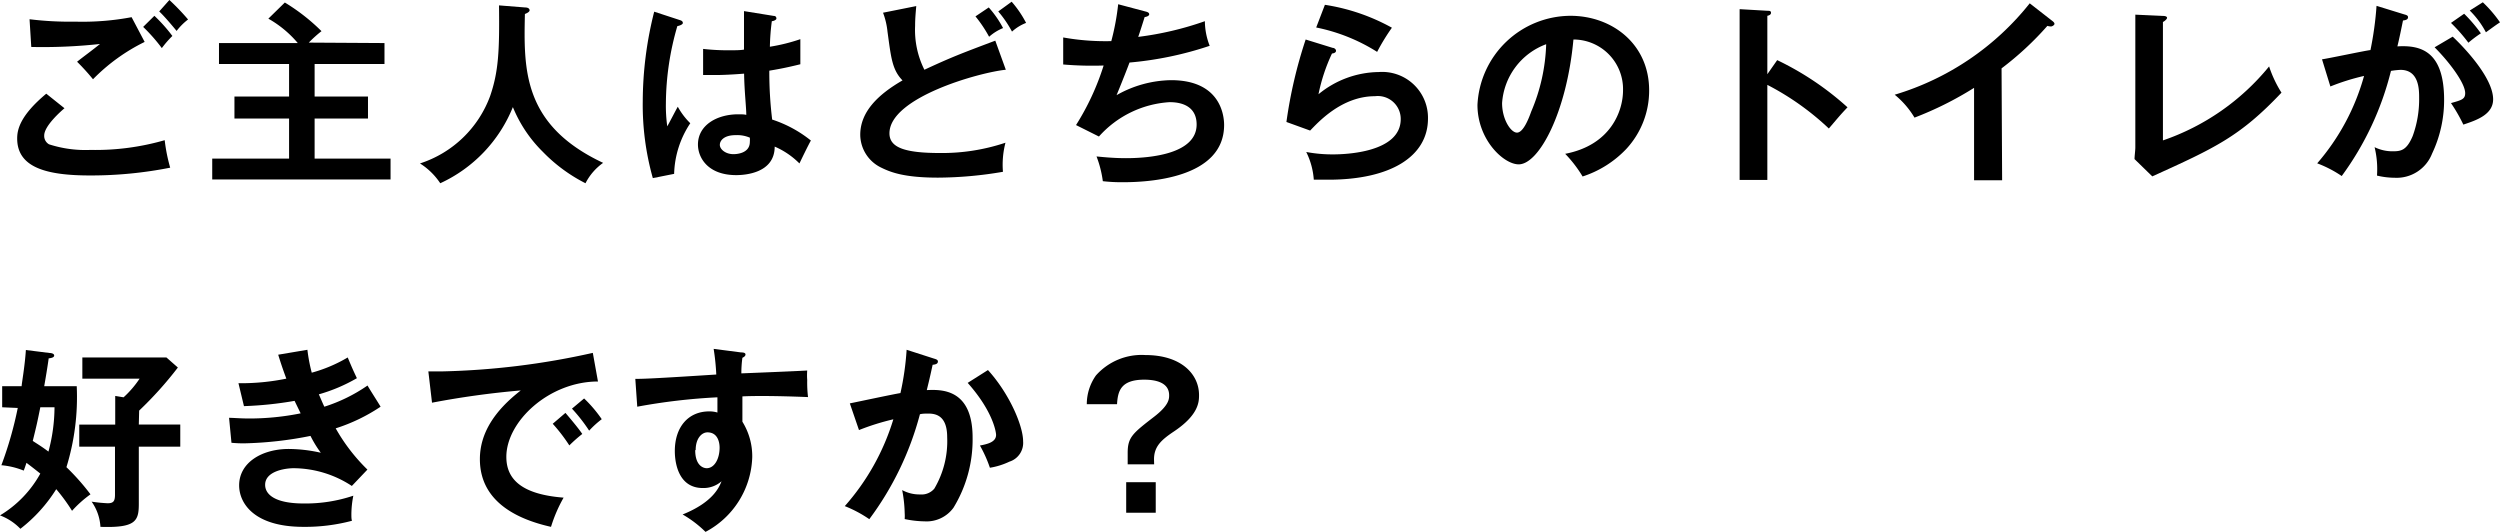 <svg xmlns="http://www.w3.org/2000/svg" viewBox="0 0 218.28 46.44"><title>txt8_sp</title><g id="レイヤー_2" data-name="レイヤー 2"><g id="レイアウト"><path d="M5.63,9.45c-.26.22-1.77,1.53-1.77,2.38a.84.84,0,0,0,.42.77,10.34,10.34,0,0,0,3.62.49,21.78,21.78,0,0,0,6.48-.85,14.77,14.77,0,0,0,.48,2.4,35.62,35.62,0,0,1-7,.68C4,15.32,1.5,14.6,1.5,12.09c0-.77.25-2,2.54-3.91Zm7-5.79A16.4,16.4,0,0,0,8.12,6.92,19.42,19.42,0,0,0,6.73,5.39c.6-.48,1.33-1,2-1.55a46.06,46.06,0,0,1-6,.26L2.58,1.68a28.89,28.89,0,0,0,4,.21,23.06,23.06,0,0,0,4.91-.39Zm.85-2.28a13.77,13.77,0,0,1,1.57,1.76,8.75,8.75,0,0,0-.92,1.06,14.94,14.94,0,0,0-1.63-1.85ZM14.79,0a20,20,0,0,1,1.63,1.7,5.37,5.37,0,0,0-1,1C15,2.19,14.28,1.34,13.9,1Z"/><path d="M33.57,3.76V5.59h-6.1V8.43h4.66v1.92H27.47v3.5H34.1v1.82H18.53V13.85h6.71v-3.5H20.47V8.43h4.77V5.59H19.12V3.76H26a9.38,9.38,0,0,0-2.57-2.13L24.87.22a17.05,17.05,0,0,1,3.2,2.5,11.42,11.42,0,0,0-1.11,1Z"/><path d="M45.83.65c.31,0,.41.13.41.25s-.19.24-.41.32c-.1,4.8-.22,9.69,6.83,13A4.92,4.92,0,0,0,51.12,16a14,14,0,0,1-3.73-2.75,11.66,11.66,0,0,1-2.61-3.9A12.44,12.44,0,0,1,38.44,16a5.91,5.91,0,0,0-1.77-1.73,9.7,9.7,0,0,0,6.13-5.9c.72-2.11.82-3.88.77-7.9Z"/><path d="M59.41,1.77c.14.05.21.12.21.24s-.26.23-.48.27a24.48,24.48,0,0,0-1,6.75,13.06,13.06,0,0,0,.12,2c.16-.27.78-1.48.92-1.71a6.2,6.2,0,0,0,1.09,1.44,8.35,8.35,0,0,0-1.41,4.42L57,15.55a23.55,23.55,0,0,1-.88-6.71,32.14,32.14,0,0,1,1-7.82Zm8.15-.38c.18,0,.23.12.23.23s-.23.22-.4.23a19.75,19.75,0,0,0-.17,2.23,15.87,15.87,0,0,0,2.66-.66V5.61c-1.37.34-2.22.48-2.71.56a34.49,34.49,0,0,0,.25,4.27,10.64,10.64,0,0,1,3.38,1.83c-.25.44-.88,1.75-1,2a6.89,6.89,0,0,0-2.16-1.47c0,2.33-2.62,2.49-3.36,2.49-2.47,0-3.34-1.52-3.34-2.67,0-1.7,1.67-2.64,3.51-2.64.3,0,.51,0,.71.05,0-.66-.17-2.1-.19-3.6-1,.08-1.9.12-2.41.12s-.82,0-1.17,0V4.27a18.87,18.87,0,0,0,2.1.12c.7,0,1.16,0,1.47-.06,0-.15,0-3,0-3.36ZM64.22,11.8c-1,0-1.37.47-1.37.85s.49.81,1.19.81c.12,0,1.43,0,1.43-1.07a2.46,2.46,0,0,0,0-.37A2.81,2.81,0,0,0,64.22,11.8Z"/><path d="M87.82,6.09c-2.26.22-10.16,2.41-10.16,5.55,0,1.23,1.3,1.72,4.42,1.72a17.42,17.42,0,0,0,5.71-.9A7.57,7.57,0,0,0,87.57,15a34.21,34.21,0,0,1-5.66.51c-3,0-4.17-.48-5-.89a3.21,3.21,0,0,1-1.8-2.85c0-2,1.54-3.51,3.69-4.75-.91-.93-1-2-1.31-4.25a6.54,6.54,0,0,0-.39-1.66L80,.53c-.07.81-.1,1.2-.1,1.73a7.76,7.76,0,0,0,.81,3.83c2.35-1.09,3.16-1.4,6.19-2.54ZM86.33.65a9,9,0,0,1,1.25,1.8,4.27,4.27,0,0,0-1.22.76,11.22,11.22,0,0,0-1.19-1.78Zm2-.5A9.28,9.28,0,0,1,89.59,2a3.94,3.94,0,0,0-1.23.76A9.8,9.8,0,0,0,87.16,1Z"/><path d="M100,1c.22.05.34.12.34.25s-.21.22-.4.24c-.08.27-.47,1.49-.56,1.73a27.63,27.63,0,0,0,5.82-1.37A6,6,0,0,0,105.62,4a30.15,30.15,0,0,1-7,1.46c-.09.24-.4,1.07-1.13,2.85A9.88,9.88,0,0,1,102.25,7c4.35,0,4.63,3.13,4.63,3.91,0,4.71-6.73,5-8.81,5a14.56,14.56,0,0,1-1.78-.09,9.4,9.4,0,0,0-.55-2.16c.55.05,1.45.15,2.57.15,2.19,0,6.17-.39,6.17-2.94,0-1.39-1-1.95-2.36-1.95a9,9,0,0,0-6.17,3l-2-1a22.1,22.1,0,0,0,2.41-5.2,29.78,29.78,0,0,1-3.53-.09l0-2.36a20.92,20.92,0,0,0,4.2.32A21.44,21.44,0,0,0,97.63.37Z"/><path d="M116.36,4.18c.12,0,.29.1.29.26s-.23.23-.35.23a15.5,15.5,0,0,0-1.18,3.56,8.42,8.42,0,0,1,5.26-1.94,4,4,0,0,1,4.3,4.06c0,3.32-3.28,5.34-8.69,5.34-.53,0-.95,0-1.28,0a6.44,6.44,0,0,0-.66-2.42,12.45,12.45,0,0,0,2.35.21c1.07,0,5.9-.16,5.9-3.08a2,2,0,0,0-2.25-2c-2.94,0-5,2.33-5.66,3l-2.07-.75A40.39,40.39,0,0,1,114,3.45ZM115.68.42a17.54,17.54,0,0,1,5.85,2,18.24,18.24,0,0,0-1.29,2.11,15.77,15.77,0,0,0-5.32-2.13Z"/><path d="M136.66,13.43c4-.77,5.05-3.76,5.05-5.54a4.33,4.33,0,0,0-4.33-4.44c-.58,6.34-3,10.9-4.78,10.9-1.31,0-3.6-2.14-3.6-5.19a8.17,8.17,0,0,1,8.12-7.78c3.62,0,6.87,2.45,6.87,6.51A7.49,7.49,0,0,1,142,13a9.15,9.15,0,0,1-3.82,2.41A11,11,0,0,0,136.66,13.43ZM131.15,9c0,1.44.77,2.58,1.3,2.58s1-1.15,1.24-1.83A16.15,16.15,0,0,0,135,3.86,5.91,5.91,0,0,0,131.15,9Z"/><path d="M155.17,5.25a25.61,25.61,0,0,1,6.14,4.12c-.66.69-.9,1-1.63,1.85a23.5,23.5,0,0,0-5.37-3.81v8.3h-2.42V.8l2.42.14c.17,0,.32,0,.32.18s-.22.24-.32.26v5.1Z"/><path d="M174.81,15.74h-2.45V7.67a29.78,29.78,0,0,1-5.2,2.6,7.61,7.61,0,0,0-1.73-2A23.73,23.73,0,0,0,177.22.29l2,1.56c.11.09.16.16.16.24s-.17.22-.31.22a1.18,1.18,0,0,1-.31-.05,27,27,0,0,1-4,3.71Z"/><path d="M188.85,1.39c.22,0,.36.06.36.17s-.24.31-.36.36V12.26a20.55,20.55,0,0,0,9.27-6.46,10.27,10.27,0,0,0,1.08,2.29c-3.63,3.84-5.81,4.83-11.28,7.31l-1.55-1.51c0-.24.07-.78.07-1V1.28Z"/><path d="M209.93,1.26c.19.05.32.1.32.24s-.08.25-.44.29c-.15.73-.32,1.58-.49,2.26,2-.12,4.08.37,4.08,4.67a10.87,10.87,0,0,1-1.05,4.69,3.32,3.32,0,0,1-3.27,2.11,6.64,6.64,0,0,1-1.54-.19,8.1,8.1,0,0,0-.21-2.48,3.54,3.54,0,0,0,1.55.36c.73,0,1.24-.05,1.78-1.34a9.37,9.37,0,0,0,.56-3.32c0-.71,0-2.45-1.63-2.45a7.15,7.15,0,0,0-.83.09,26.08,26.08,0,0,1-4.3,9.18,10.17,10.17,0,0,0-2.14-1.11,19.62,19.62,0,0,0,4.09-7.63,19.33,19.33,0,0,0-2.94.92l-.73-2.37c.68-.1,3.62-.73,4.23-.81A29,29,0,0,0,207.5.51Zm4.22,1.94c1.19,1.12,3.53,3.67,3.53,5.47,0,1.34-1.46,1.83-2.6,2.21A14.23,14.23,0,0,0,214,9c.93-.26,1.24-.34,1.24-.87,0-.88-1.41-2.74-2.67-4Zm1-2a13.2,13.2,0,0,1,1.46,1.71,10.6,10.6,0,0,0-1.09.82A14.31,14.31,0,0,0,214,2Zm1.63-1a11.09,11.09,0,0,1,1.5,1.75c-.48.32-.56.39-1.23.87A7.72,7.72,0,0,0,215.64.92Z"/><path d="M.19,35.56V33.72h1.7c0-.23.27-1.65.37-3.16l2.07.26c.14,0,.4.05.4.22s-.24.22-.48.25c-.09.68-.29,1.87-.39,2.43H6.7a20.73,20.73,0,0,1-.9,7.07,20,20,0,0,1,2.1,2.37A10,10,0,0,0,6.29,44.6a15.59,15.59,0,0,0-1.38-1.89,13.19,13.19,0,0,1-3.13,3.46A4.82,4.82,0,0,0,0,45a9.75,9.75,0,0,0,3.52-3.65c-.34-.27-.77-.61-1.21-.94-.13.39-.15.46-.24.68a6.66,6.66,0,0,0-1.95-.47,32.66,32.66,0,0,0,1.43-5Zm3.33,0c-.27,1.34-.32,1.56-.66,2.94.56.36.85.54,1.37.93a15.16,15.16,0,0,0,.53-3.87Zm8.6,1.51h3.62V39H12.12v5c0,1.51-.29,2.1-3.35,2A4.24,4.24,0,0,0,8,43.8a12.76,12.76,0,0,0,1.4.14c.51,0,.64-.19.64-.75V39H6.92V37.07h3.14v-2.5l.73.12a8.72,8.72,0,0,0,1.4-1.63h-5V31.21h7.34l1,.88a32.19,32.19,0,0,1-3.38,3.76Z"/><path d="M26.84,30.54a14.29,14.29,0,0,0,.38,2,12.71,12.71,0,0,0,3.14-1.33c.37.89.48,1.13.8,1.81a14.43,14.43,0,0,1-3.32,1.41c.28.64.38.88.48,1.08a14.08,14.08,0,0,0,3.77-1.85c.17.31,1,1.6,1.14,1.85a15.44,15.44,0,0,1-3.92,1.89A16,16,0,0,0,32.08,41l-1.36,1.43a9.35,9.35,0,0,0-5.07-1.55c-.76,0-2.5.26-2.5,1.45,0,.85.87,1.63,3.37,1.63a13.08,13.08,0,0,0,4.33-.68,8.51,8.51,0,0,0-.17,1.6c0,.25,0,.42.05.59a15.86,15.86,0,0,1-4.24.53c-4.34,0-5.61-2.09-5.61-3.62,0-2,2-3.18,4.33-3.18a13,13,0,0,1,2.8.33,9.75,9.75,0,0,1-.9-1.47,32.71,32.71,0,0,1-5.81.65,10.81,10.81,0,0,1-1.09-.05L20,36.48c.37,0,1,.06,1.78.06a22.75,22.75,0,0,0,4.47-.45L25.72,35a31.56,31.56,0,0,1-4.42.46l-.48-2A19.78,19.78,0,0,0,25,33.06c-.37-1-.53-1.51-.71-2.09Z"/><path d="M52.21,33.31c-4.25,0-8,3.47-8,6.58,0,2,1.4,3.28,5,3.56A12.62,12.62,0,0,0,48.11,46c-2.59-.58-6.21-2-6.21-5.91,0-2.28,1.3-4.24,3.57-6a75.7,75.7,0,0,0-7.75,1.07l-.32-2.73c.32,0,.64,0,1.1,0a66.4,66.4,0,0,0,13.26-1.62Zm-2.84,2.74c.23.27,1.08,1.26,1.47,1.84a12.3,12.3,0,0,0-1.13,1A14.63,14.63,0,0,0,48.26,37ZM51,34.79a11.44,11.44,0,0,1,1.54,1.81,8.31,8.31,0,0,0-1.1,1,14.4,14.4,0,0,0-1.5-1.92Z"/><path d="M64.7,30.77c.27,0,.39.06.39.18s-.1.21-.27.29a9.77,9.77,0,0,0-.09,1.36c5-.2,5.55-.24,5.75-.25a5.23,5.23,0,0,0,0,.83,10.76,10.76,0,0,0,.07,1.49c-3.23-.13-5-.1-5.73-.06,0,.29,0,1.41,0,2.21a5.71,5.71,0,0,1,.86,3.09,7.64,7.64,0,0,1-4.08,6.53,9.7,9.7,0,0,0-2-1.52c2.66-1.07,3.19-2.38,3.4-2.9a2.38,2.38,0,0,1-1.64.59c-2.07,0-2.44-2.09-2.44-3.23,0-2.09,1.17-3.46,3-3.46a2.31,2.31,0,0,1,.72.1c0-.72,0-1,0-1.33a52.48,52.48,0,0,0-7,.82l-.17-2.43c.56,0,1.21,0,7.07-.38a20.06,20.06,0,0,0-.23-2.24Zm-4,8.53c0,1.41.76,1.58,1,1.58.68,0,1.13-.82,1.13-1.8,0-.36-.11-1.33-1.06-1.33C61.28,37.75,60.74,38.26,60.74,39.3Z"/><path d="M81.55,31.31c.17.05.34.1.34.25s-.1.26-.46.29c-.29,1.35-.43,1.87-.51,2.21,1.22-.05,4-.17,4,4.15a11.41,11.41,0,0,1-1.67,6.12,2.9,2.9,0,0,1-2.53,1.19,8.87,8.87,0,0,1-1.73-.2,4,4,0,0,0,0-.53,11.64,11.64,0,0,0-.22-2,3.15,3.15,0,0,0,1.58.38,1.44,1.44,0,0,0,1.23-.51,8.14,8.14,0,0,0,1.12-4.49c0-1.89-1-2.06-1.65-2.06-.2,0-.53,0-.73.06a26.72,26.72,0,0,1-4.42,9.16,10.63,10.63,0,0,0-2.14-1.14A20.34,20.34,0,0,0,78,36.61a20.78,20.78,0,0,0-3,.94l-.8-2.33c.7-.14,3.79-.8,4.42-.9a24.45,24.45,0,0,0,.54-3.78Zm4.71,1c1.88,2.07,3.07,4.87,3.07,6.22a1.72,1.72,0,0,1-1.2,1.78,6.28,6.28,0,0,1-1.7.53,11.22,11.22,0,0,0-.87-1.94c.63-.12,1.41-.29,1.41-.93,0-.19-.22-2-2.48-4.54Z"/><path d="M100.77,40.54H98.46v-1c0-1.37.44-1.71,2.33-3.17,1.29-1,1.29-1.55,1.29-1.86,0-1.17-1.29-1.36-2.17-1.36-2.06,0-2.31,1-2.38,2.14H94.89a4.34,4.34,0,0,1,.8-2.51A5.33,5.33,0,0,1,100,31c3.16,0,4.69,1.69,4.69,3.49,0,.56,0,1.72-2.19,3.18-1.14.76-1.74,1.34-1.74,2.44Zm.14,1.56v2.67H98.33V42.1Z"/></g></g></svg>